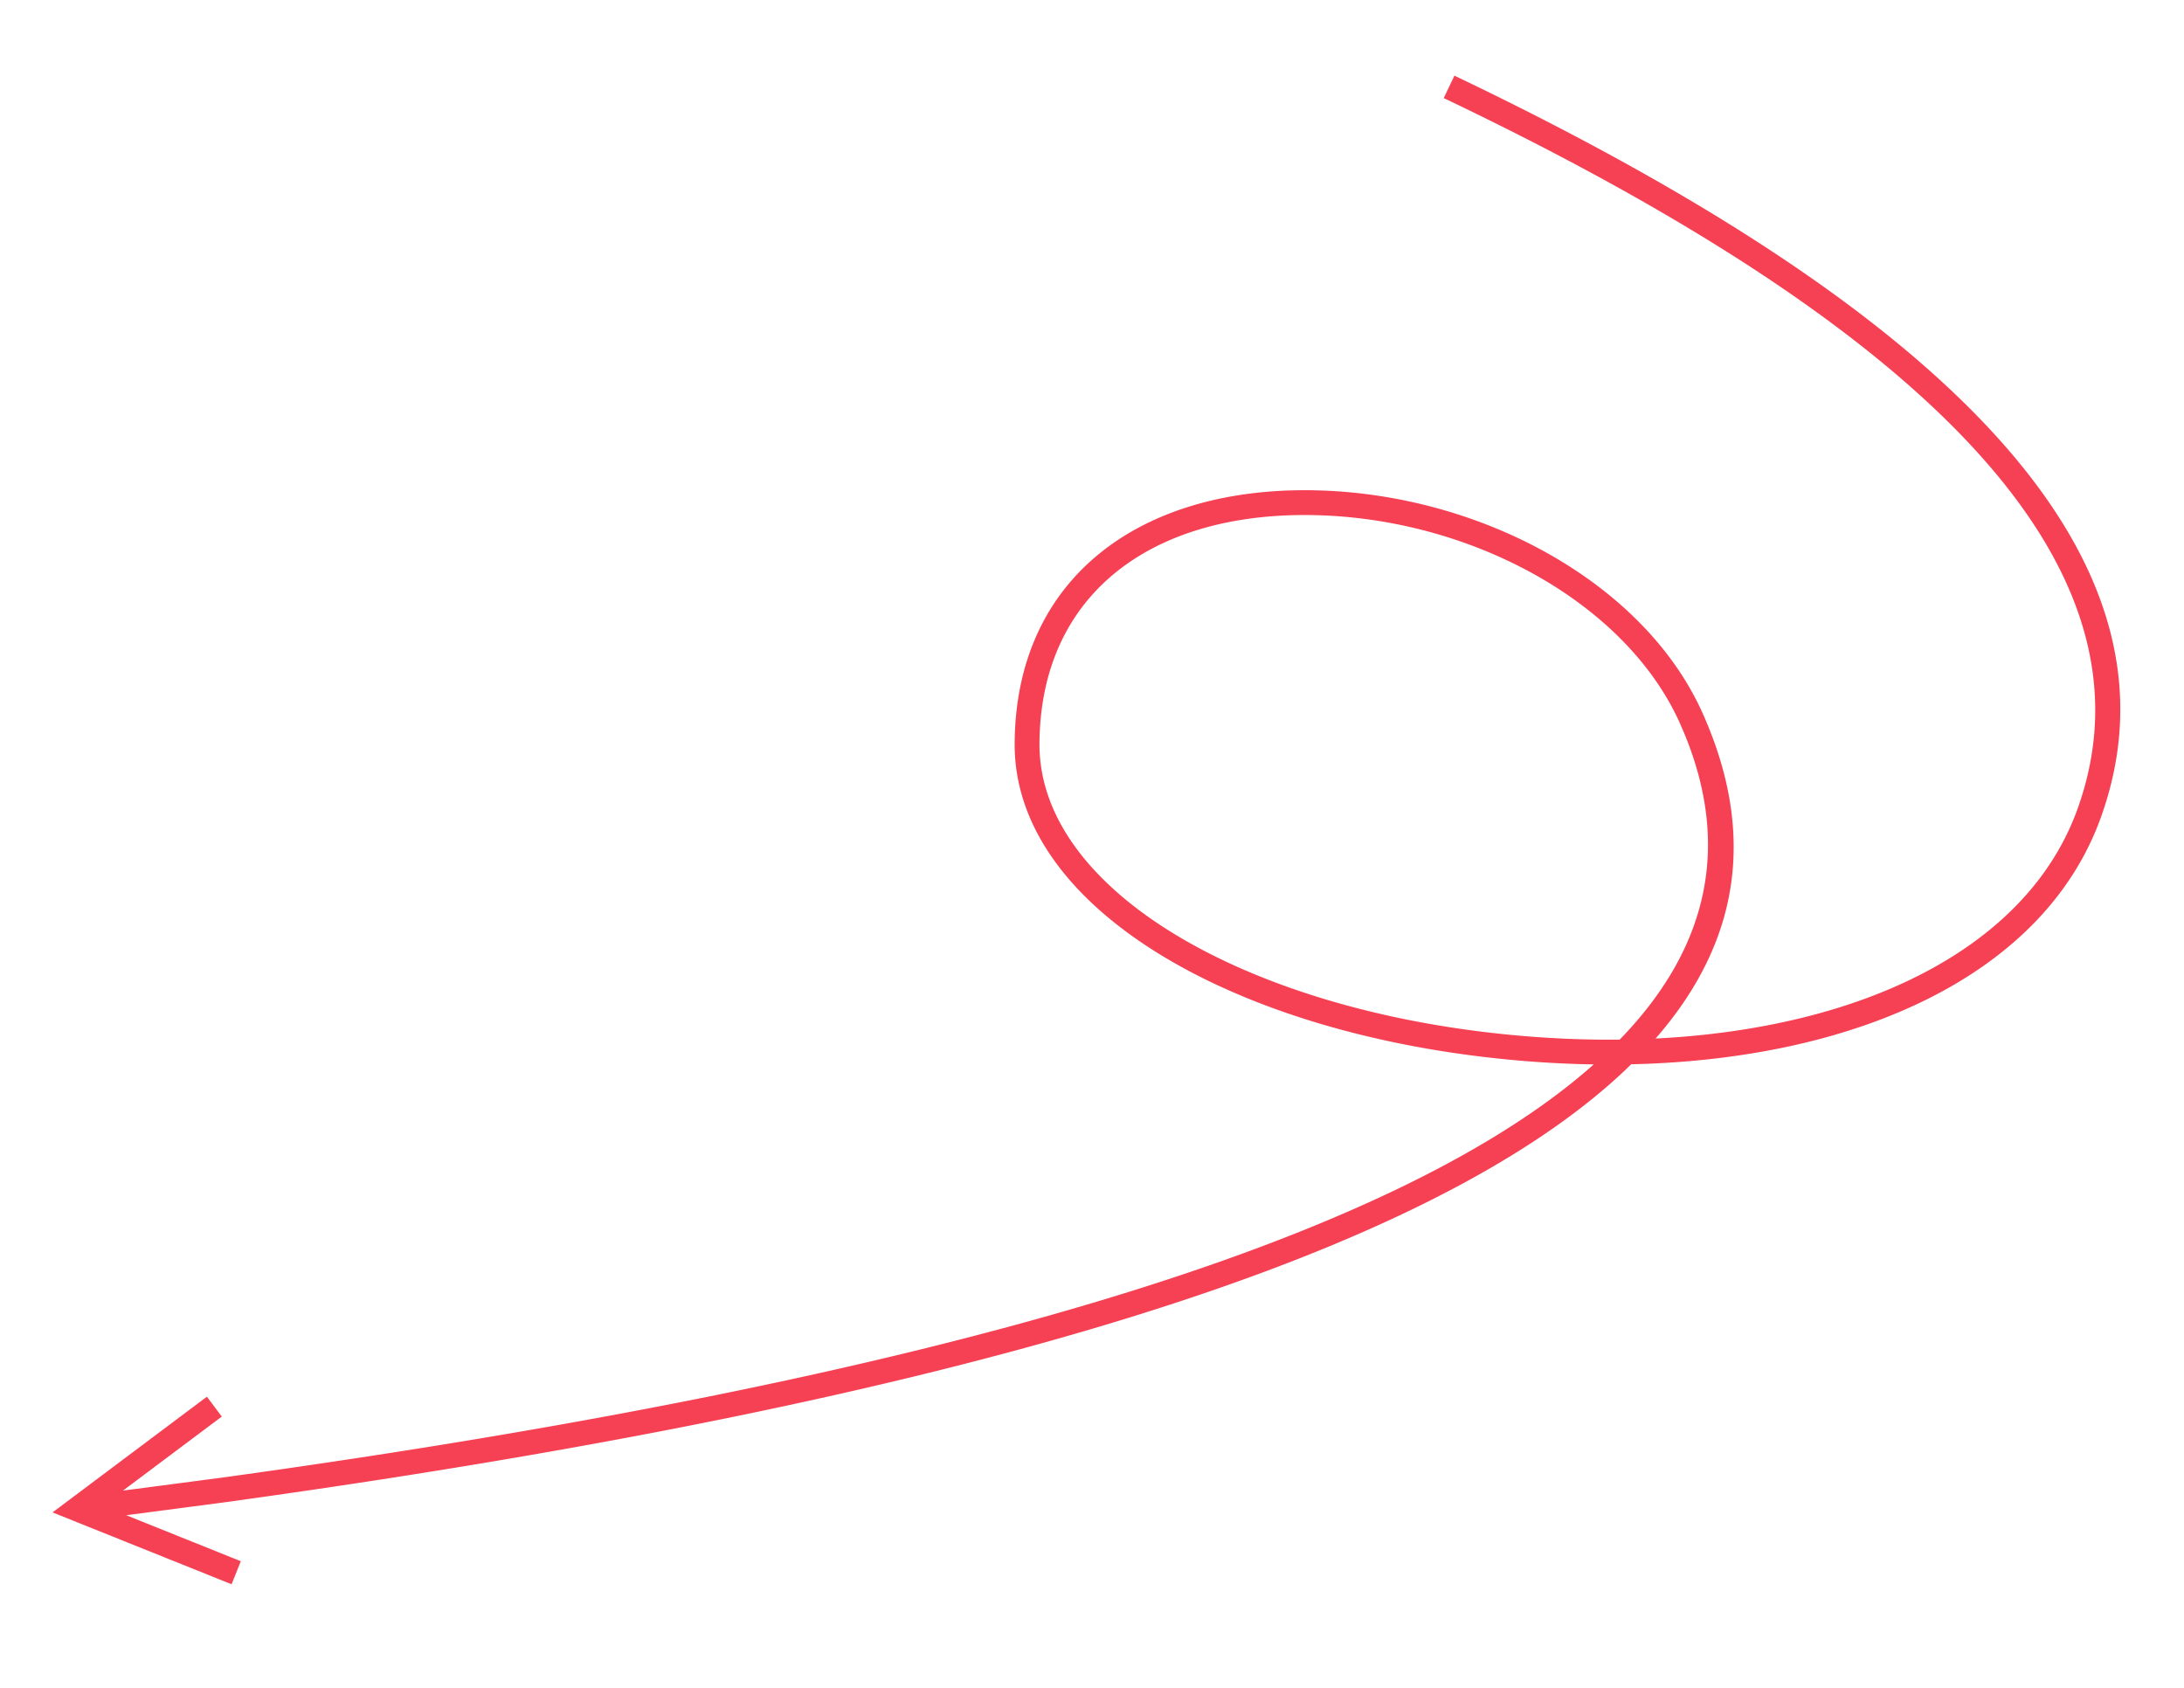 <svg width="176" height="136" xmlns="http://www.w3.org/2000/svg"><path d="M117.206 6.097c41.732 19.913 59.263 39.797 52.1 59.752-4.477 12.472-19.16 19.37-37.368 19.893l-.485.012-.544.527c-15.715 14.83-52.447 26.246-109.965 34.372l-2.755.385-8.017 1.053 9.234 3.707-.745 1.856-12.777-5.128-1.65-.662 1.423-1.066 11.017-8.257 1.2 1.6-7.964 5.967 8.012-1.052c57.346-7.907 93.982-18.937 110.14-32.963l.371-.33-.448-.006a85.93 85.93 0 0 1-6.1-.348l-.69-.067c-22.247-2.227-39.51-12.4-39.428-25.447.083-13.322 10.115-20.714 24.276-20.385 13.356.31 26.482 7.471 31.174 17.98 4.257 9.535 3.057 18.172-3.569 25.925l-.233.264.195-.008c16.441-.866 29.486-7.19 33.66-18.087l.153-.41c6.62-18.443-9.839-37.371-49.858-56.686l-1.22-.585.861-1.806Zm-33.44 53.81c-.072 11.669 16.285 21.309 37.63 23.445 3.104.311 6.146.448 9.093.417l.034-.001.37-.383c6.887-7.317 8.495-15.406 4.854-24.25l-.357-.83c-4.345-9.733-16.753-16.502-29.393-16.796-13.146-.305-22.155 6.334-22.23 18.398Z" fill="#F54153" fill-rule="nonzero"/></svg>